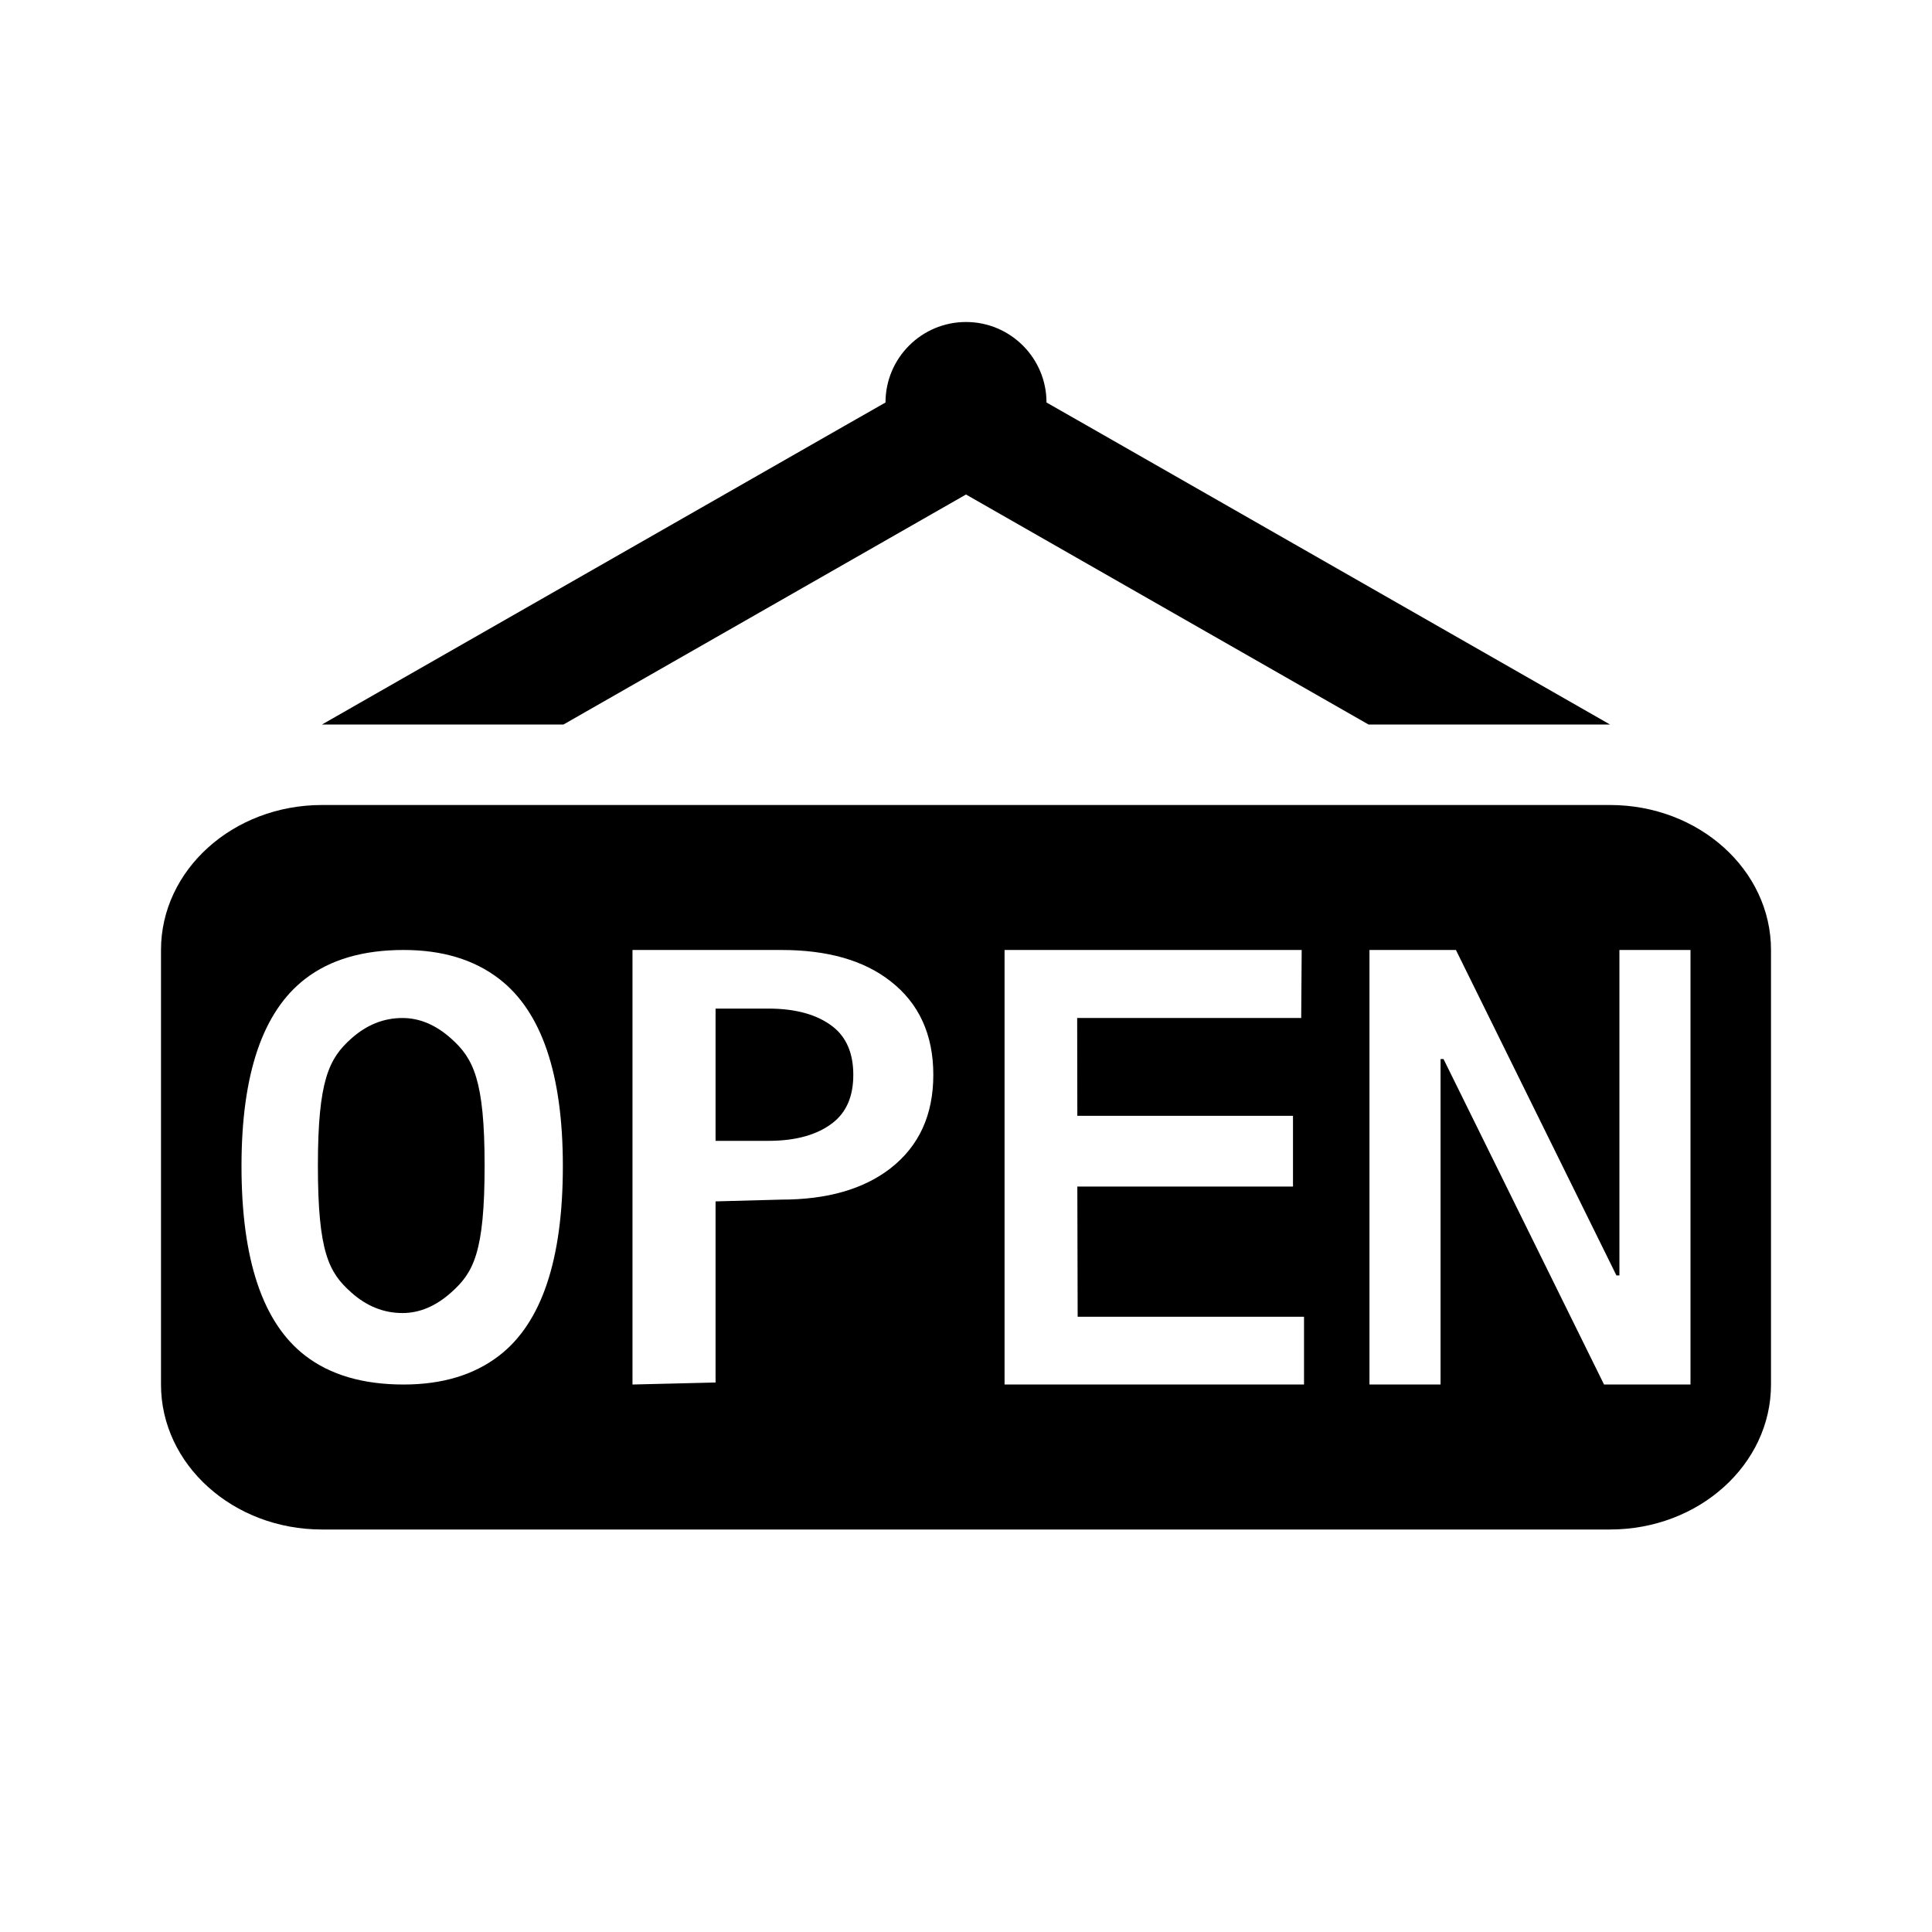 <?xml version="1.0"?><svg fill="#000000" xmlns="http://www.w3.org/2000/svg"  viewBox="0 0 24 24" width="24px" height="24px">    <path d="M 12 4 C 11.448 4 11 4.448 11 5 L 10.5 5.285 L 4 9 L 7 9 L 12 6.143 L 17 9 L 20 9 L 13.5 5.285 L 13 5 C 13 4.448 12.552 4 12 4 z M 4 10 C 2.895 10 2 10.807 2 11.801 L 2 17.199 C 2 18.193 2.895 19 4 19 L 20 19 C 21.105 19 22 18.193 22 17.199 L 22 11.801 C 22 10.807 21.105 10 20 10 L 4 10 z M 5.014 11.801 C 5.494 11.801 5.889 11.92 6.201 12.16 C 6.728 12.566 6.992 13.342 6.992 14.486 C 6.992 15.649 6.728 16.434 6.201 16.84 C 5.889 17.08 5.494 17.199 5.014 17.199 C 4.51 17.199 4.102 17.08 3.791 16.84 C 3.264 16.434 3 15.649 3 14.486 C 3 13.341 3.264 12.566 3.791 12.16 C 4.102 11.92 4.51 11.801 5.014 11.801 z M 7.857 11.801 L 9.707 11.801 C 10.276 11.801 10.729 11.928 11.061 12.188 C 11.417 12.464 11.594 12.854 11.594 13.352 C 11.594 13.85 11.417 14.237 11.061 14.514 C 10.728 14.772 10.276 14.902 9.707 14.902 L 8.889 14.924 L 8.889 17.174 L 7.857 17.199 L 7.857 11.801 z M 12.479 11.801 L 16.17 11.801 L 16.164 12.646 L 13.381 12.646 L 13.383 13.861 L 16.062 13.861 L 16.062 14.74 L 13.383 14.74 L 13.387 16.357 L 16.199 16.357 L 16.199 17.199 L 12.479 17.199 L 12.479 11.801 z M 17.012 11.801 L 18.086 11.801 L 20.08 15.844 L 20.117 15.844 L 20.117 11.801 L 21 11.801 L 21 17.199 L 19.926 17.199 L 17.932 13.156 L 17.895 13.156 L 17.895 17.199 L 17.012 17.199 L 17.012 11.801 z M 8.889 12.529 L 8.889 14.172 L 9.545 14.172 C 9.887 14.172 10.153 14.097 10.344 13.949 C 10.515 13.816 10.6 13.618 10.6 13.352 C 10.6 13.086 10.515 12.885 10.344 12.752 C 10.153 12.604 9.886 12.529 9.543 12.529 L 8.889 12.529 z M 5 12.646 C 4.766 12.646 4.554 12.731 4.363 12.902 C 4.087 13.148 3.949 13.419 3.949 14.48 C 3.949 15.561 4.087 15.809 4.363 16.055 C 4.554 16.226 4.766 16.311 5 16.311 C 5.212 16.311 5.414 16.226 5.605 16.055 C 5.881 15.809 6.02 15.561 6.02 14.48 C 6.02 13.418 5.881 13.148 5.605 12.902 C 5.414 12.731 5.212 12.646 5 12.646 z"/></svg>